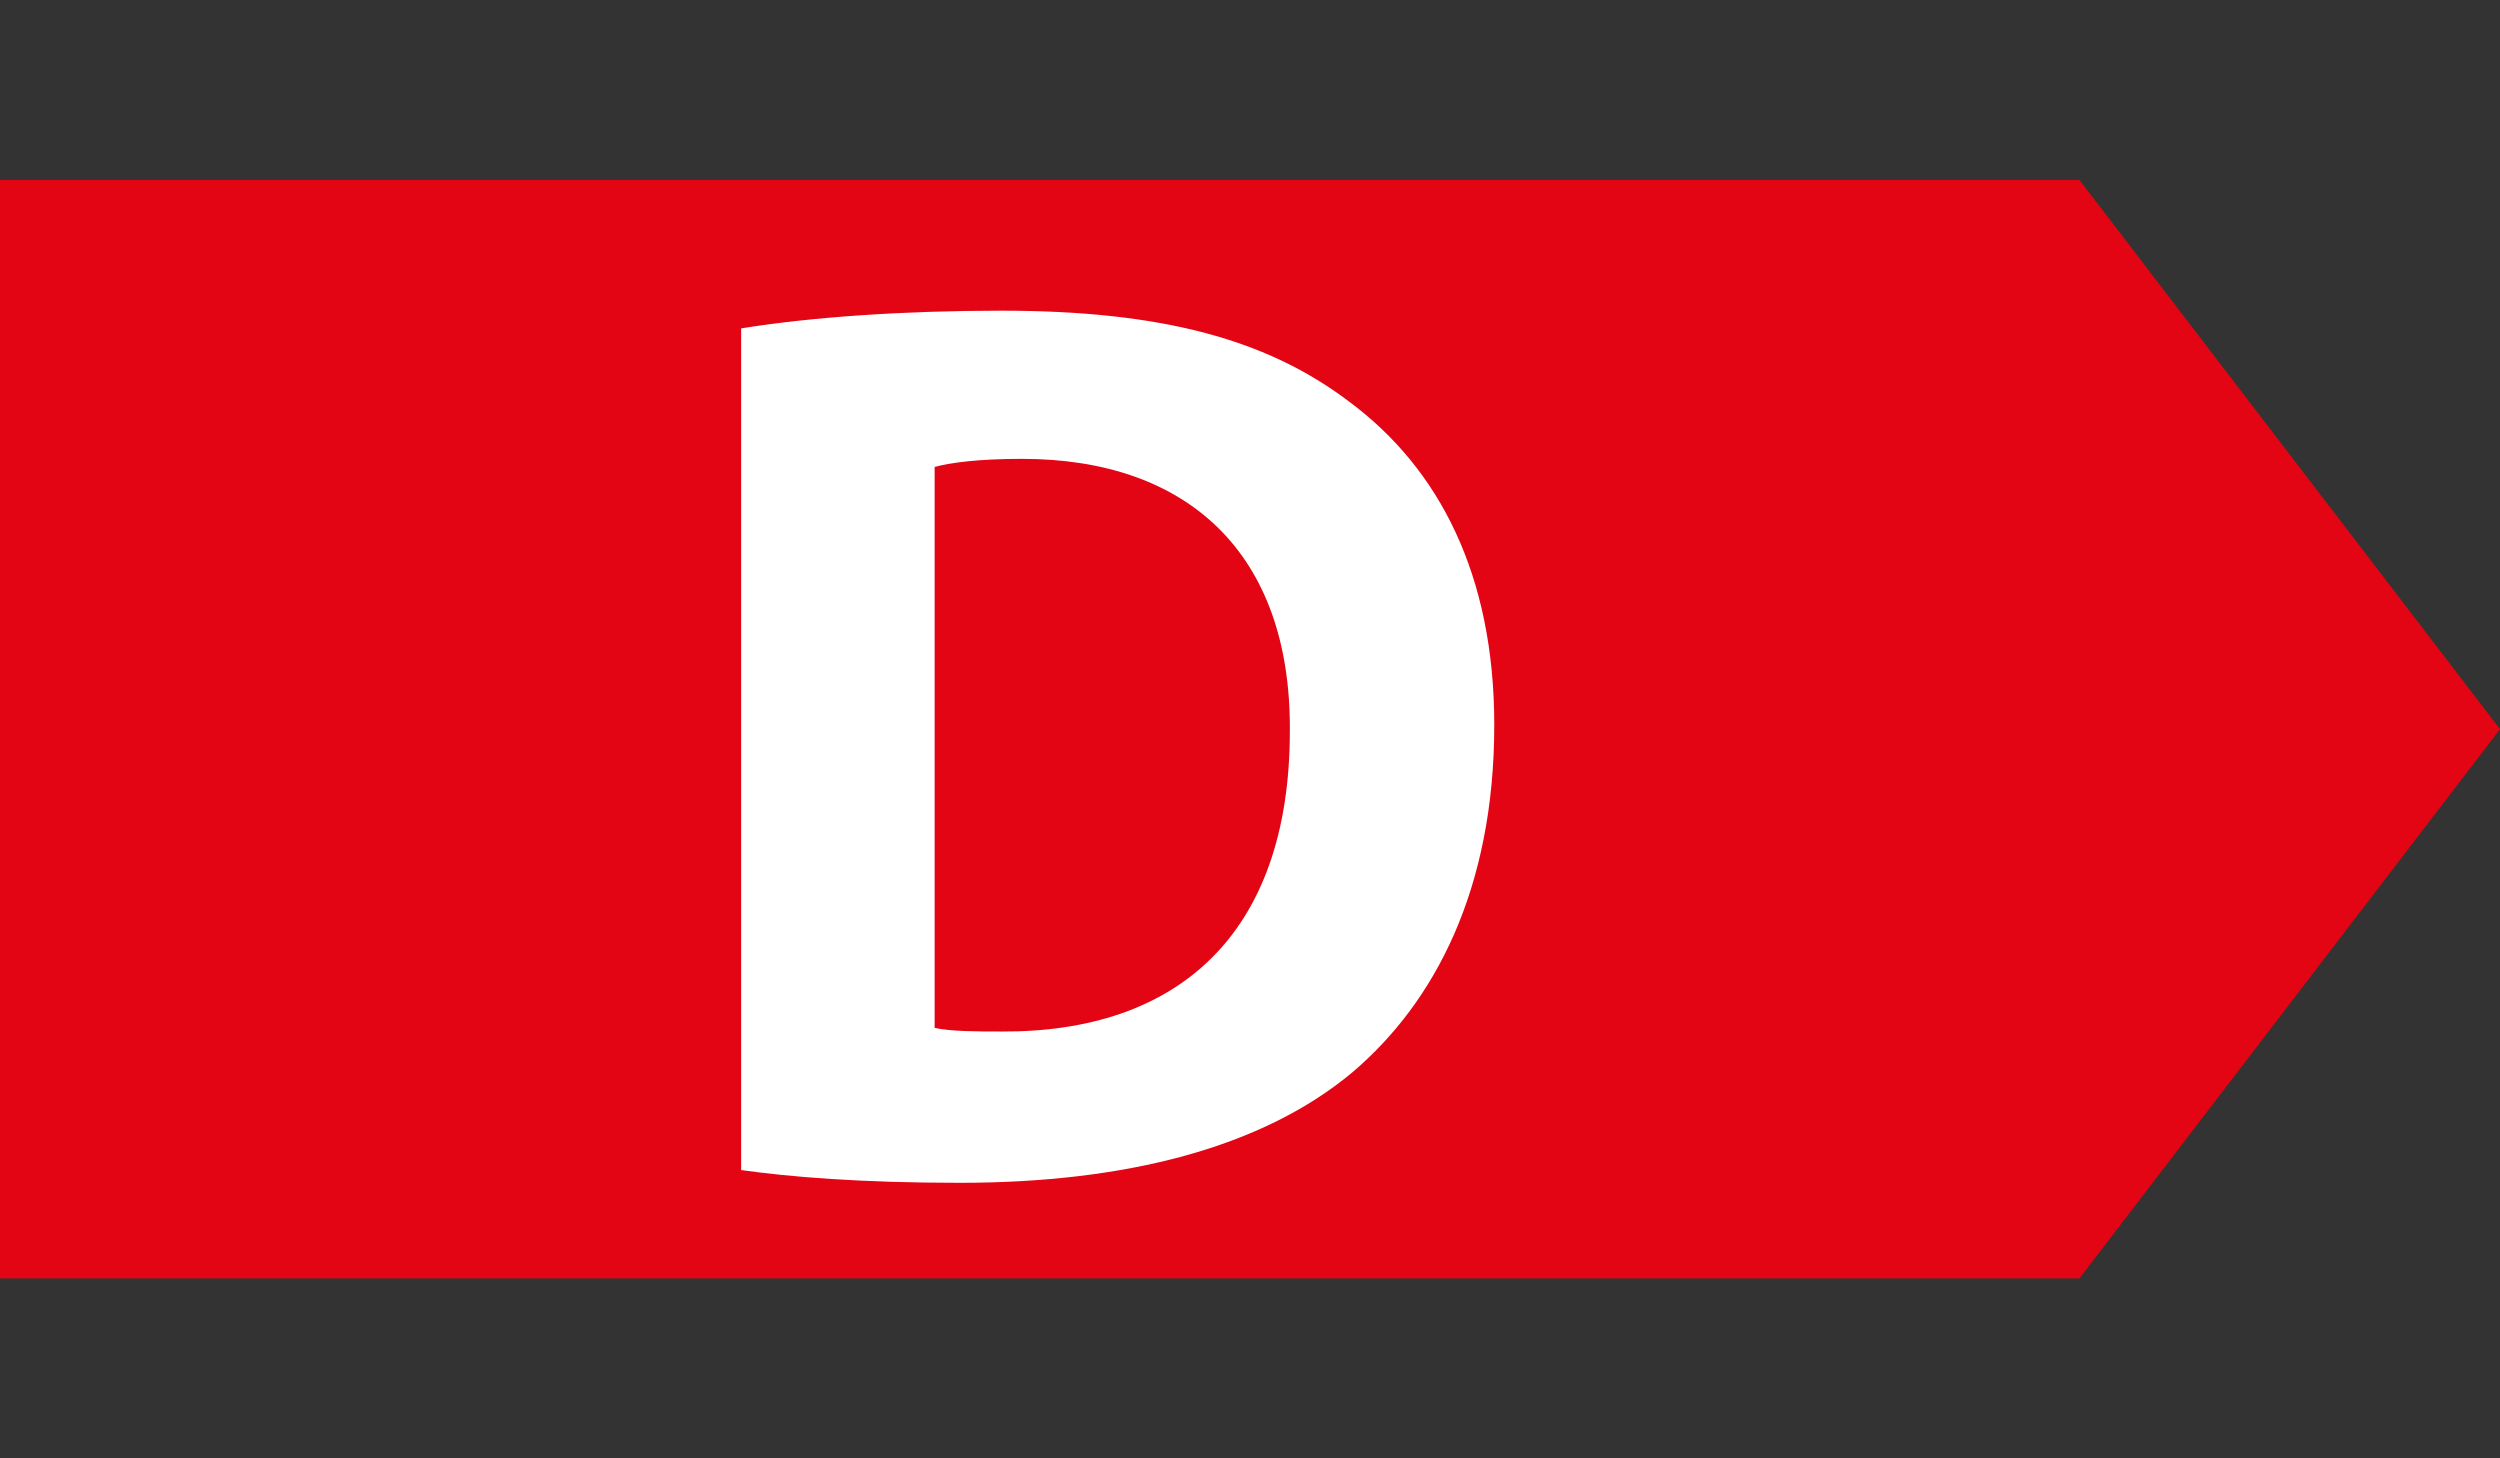 <!DOCTYPE svg PUBLIC "-//W3C//DTD SVG 1.1//EN" "http://www.w3.org/Graphics/SVG/1.1/DTD/svg11.dtd">
<svg version="1.1" xmlns="http://www.w3.org/2000/svg" xmlns:xlink="http://www.w3.org/1999/xlink" x="0" y="0" viewBox="0 0 960 560" xml:space="preserve"><rect x="0" y="0" width="960" height="560" fill="#333333" stroke="none"/><switch><g><path fill="#E30513" d="M0 69.1v421.8h798.5L960 280 798.5 69.1z"/><g><path fill="#FFF" d="M358.8 394.7c6.4 1.4 16.6 1.4 25.8 1.4 67 .4 110.7-36.7 110.7-115.4.5-68.3-39.3-104.5-102.8-104.5-16.6 0-27.2 1.4-33.6 3.1v215.4zm-74.2-268.6c27.2-4.4 62.6-6.8 99.9-6.8 62.1 0 102.4 11.2 133.8 35.1 34.1 25.4 55.5 66 55.5 124 0 63-22.8 106.4-54.4 133.3-34.5 28.9-86.9 42.5-150.8 42.5-38.4 0-65.6-2.3-84-4.9V126.1z"/></g></g></switch></svg>